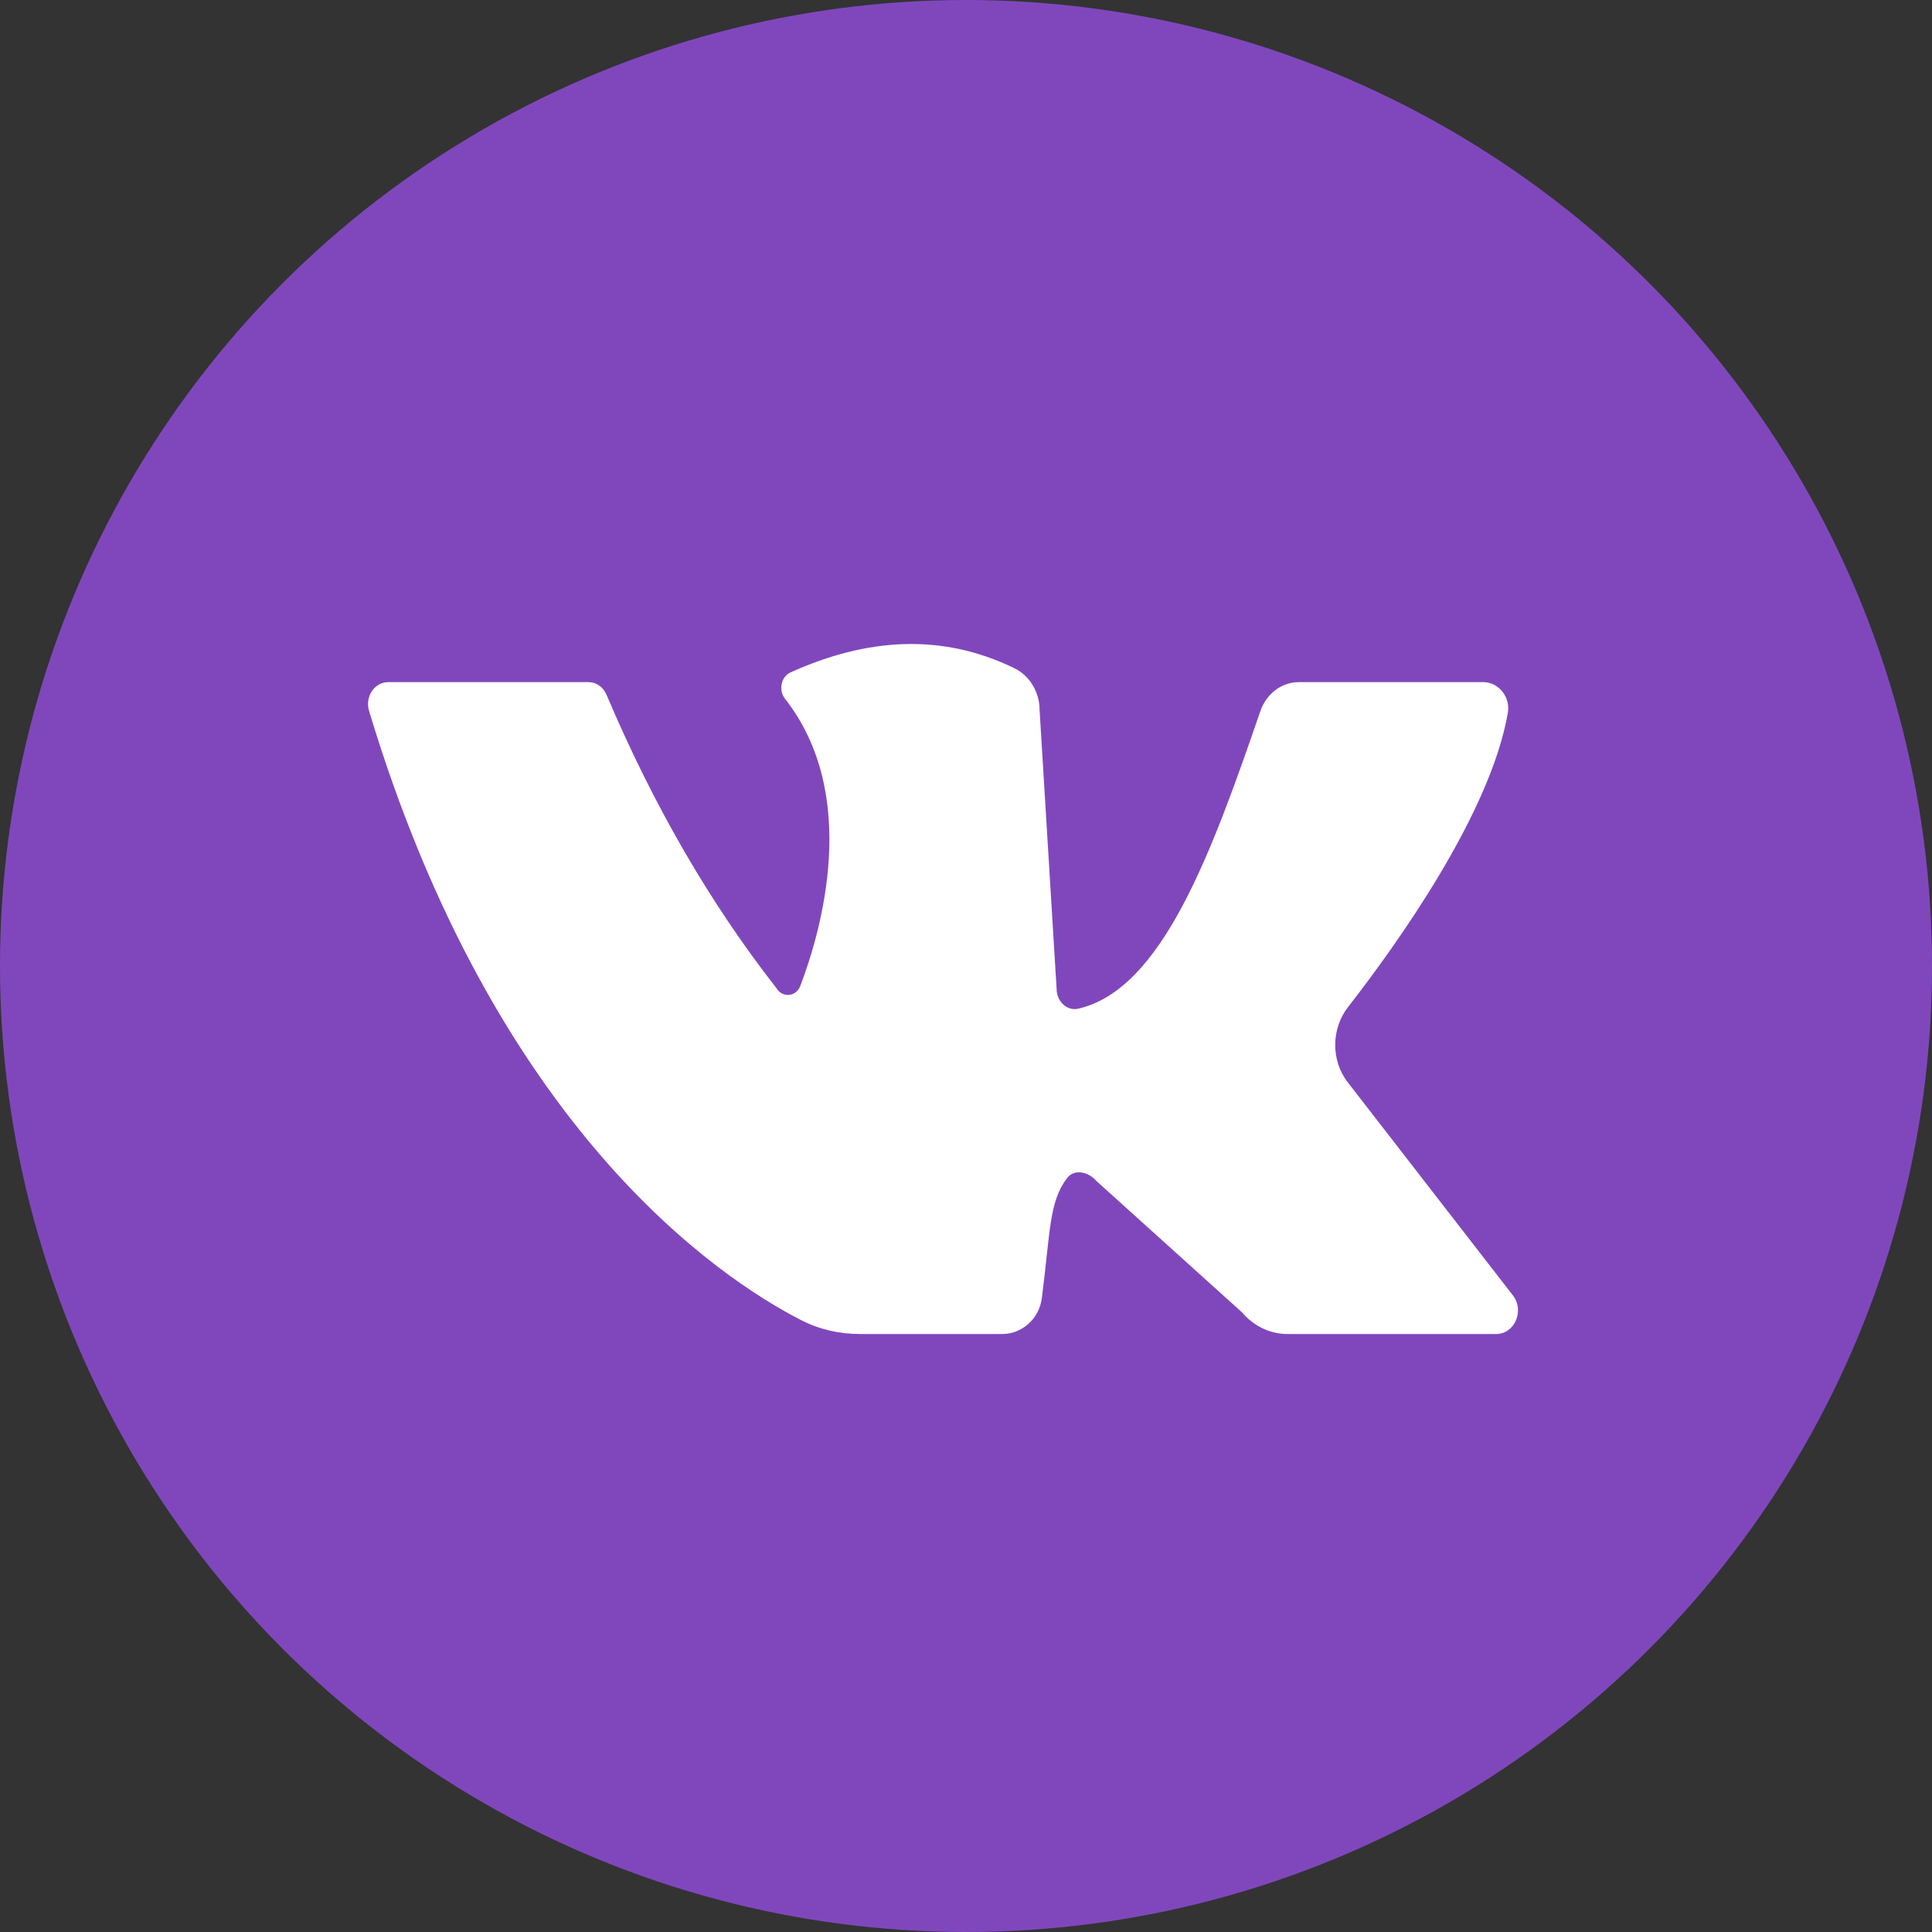 <?xml version="1.0" encoding="UTF-8"?> <svg xmlns="http://www.w3.org/2000/svg" width="42" height="42" viewBox="0 0 42 42" fill="none"><rect x="0" y="0" width="42" height="42" fill="#333333" stroke="none"/> <circle cx="21" cy="21" r="21" fill="#8047BD"></circle> <path d="M8.437 14.829C9.568 14.829 11.98 14.829 12.795 14.829C12.964 14.829 13.115 14.937 13.185 15.103C14.185 17.462 15.406 19.597 16.876 21.477C17.002 21.698 17.308 21.673 17.398 21.433C17.858 20.223 18.705 17.28 17.065 15.19C16.919 15.004 16.979 14.711 17.186 14.617C18.846 13.868 20.471 13.758 22.051 14.526C22.383 14.687 22.6 15.044 22.6 15.438L22.97 21.5C22.97 21.769 23.197 21.985 23.441 21.928C25.262 21.509 26.335 18.552 27.397 15.465C27.527 15.085 27.858 14.829 28.233 14.829H32.246C32.574 14.829 32.839 15.147 32.779 15.497C32.401 17.688 30.368 20.528 29.304 21.894C28.936 22.367 28.933 23.056 29.3 23.53L32.889 28.16C33.146 28.492 32.928 29 32.527 29H27.986C27.613 29 27.258 28.831 27.005 28.534L23.83 25.669C23.664 25.474 23.353 25.405 23.198 25.609C22.804 26.127 22.835 26.767 22.649 28.219C22.591 28.673 22.214 29 21.791 29H18.686C18.244 29 17.808 28.9 17.409 28.695C15.627 27.779 10.759 24.536 8.022 15.452C7.93 15.146 8.142 14.829 8.437 14.829Z" fill="white"></path> </svg> 